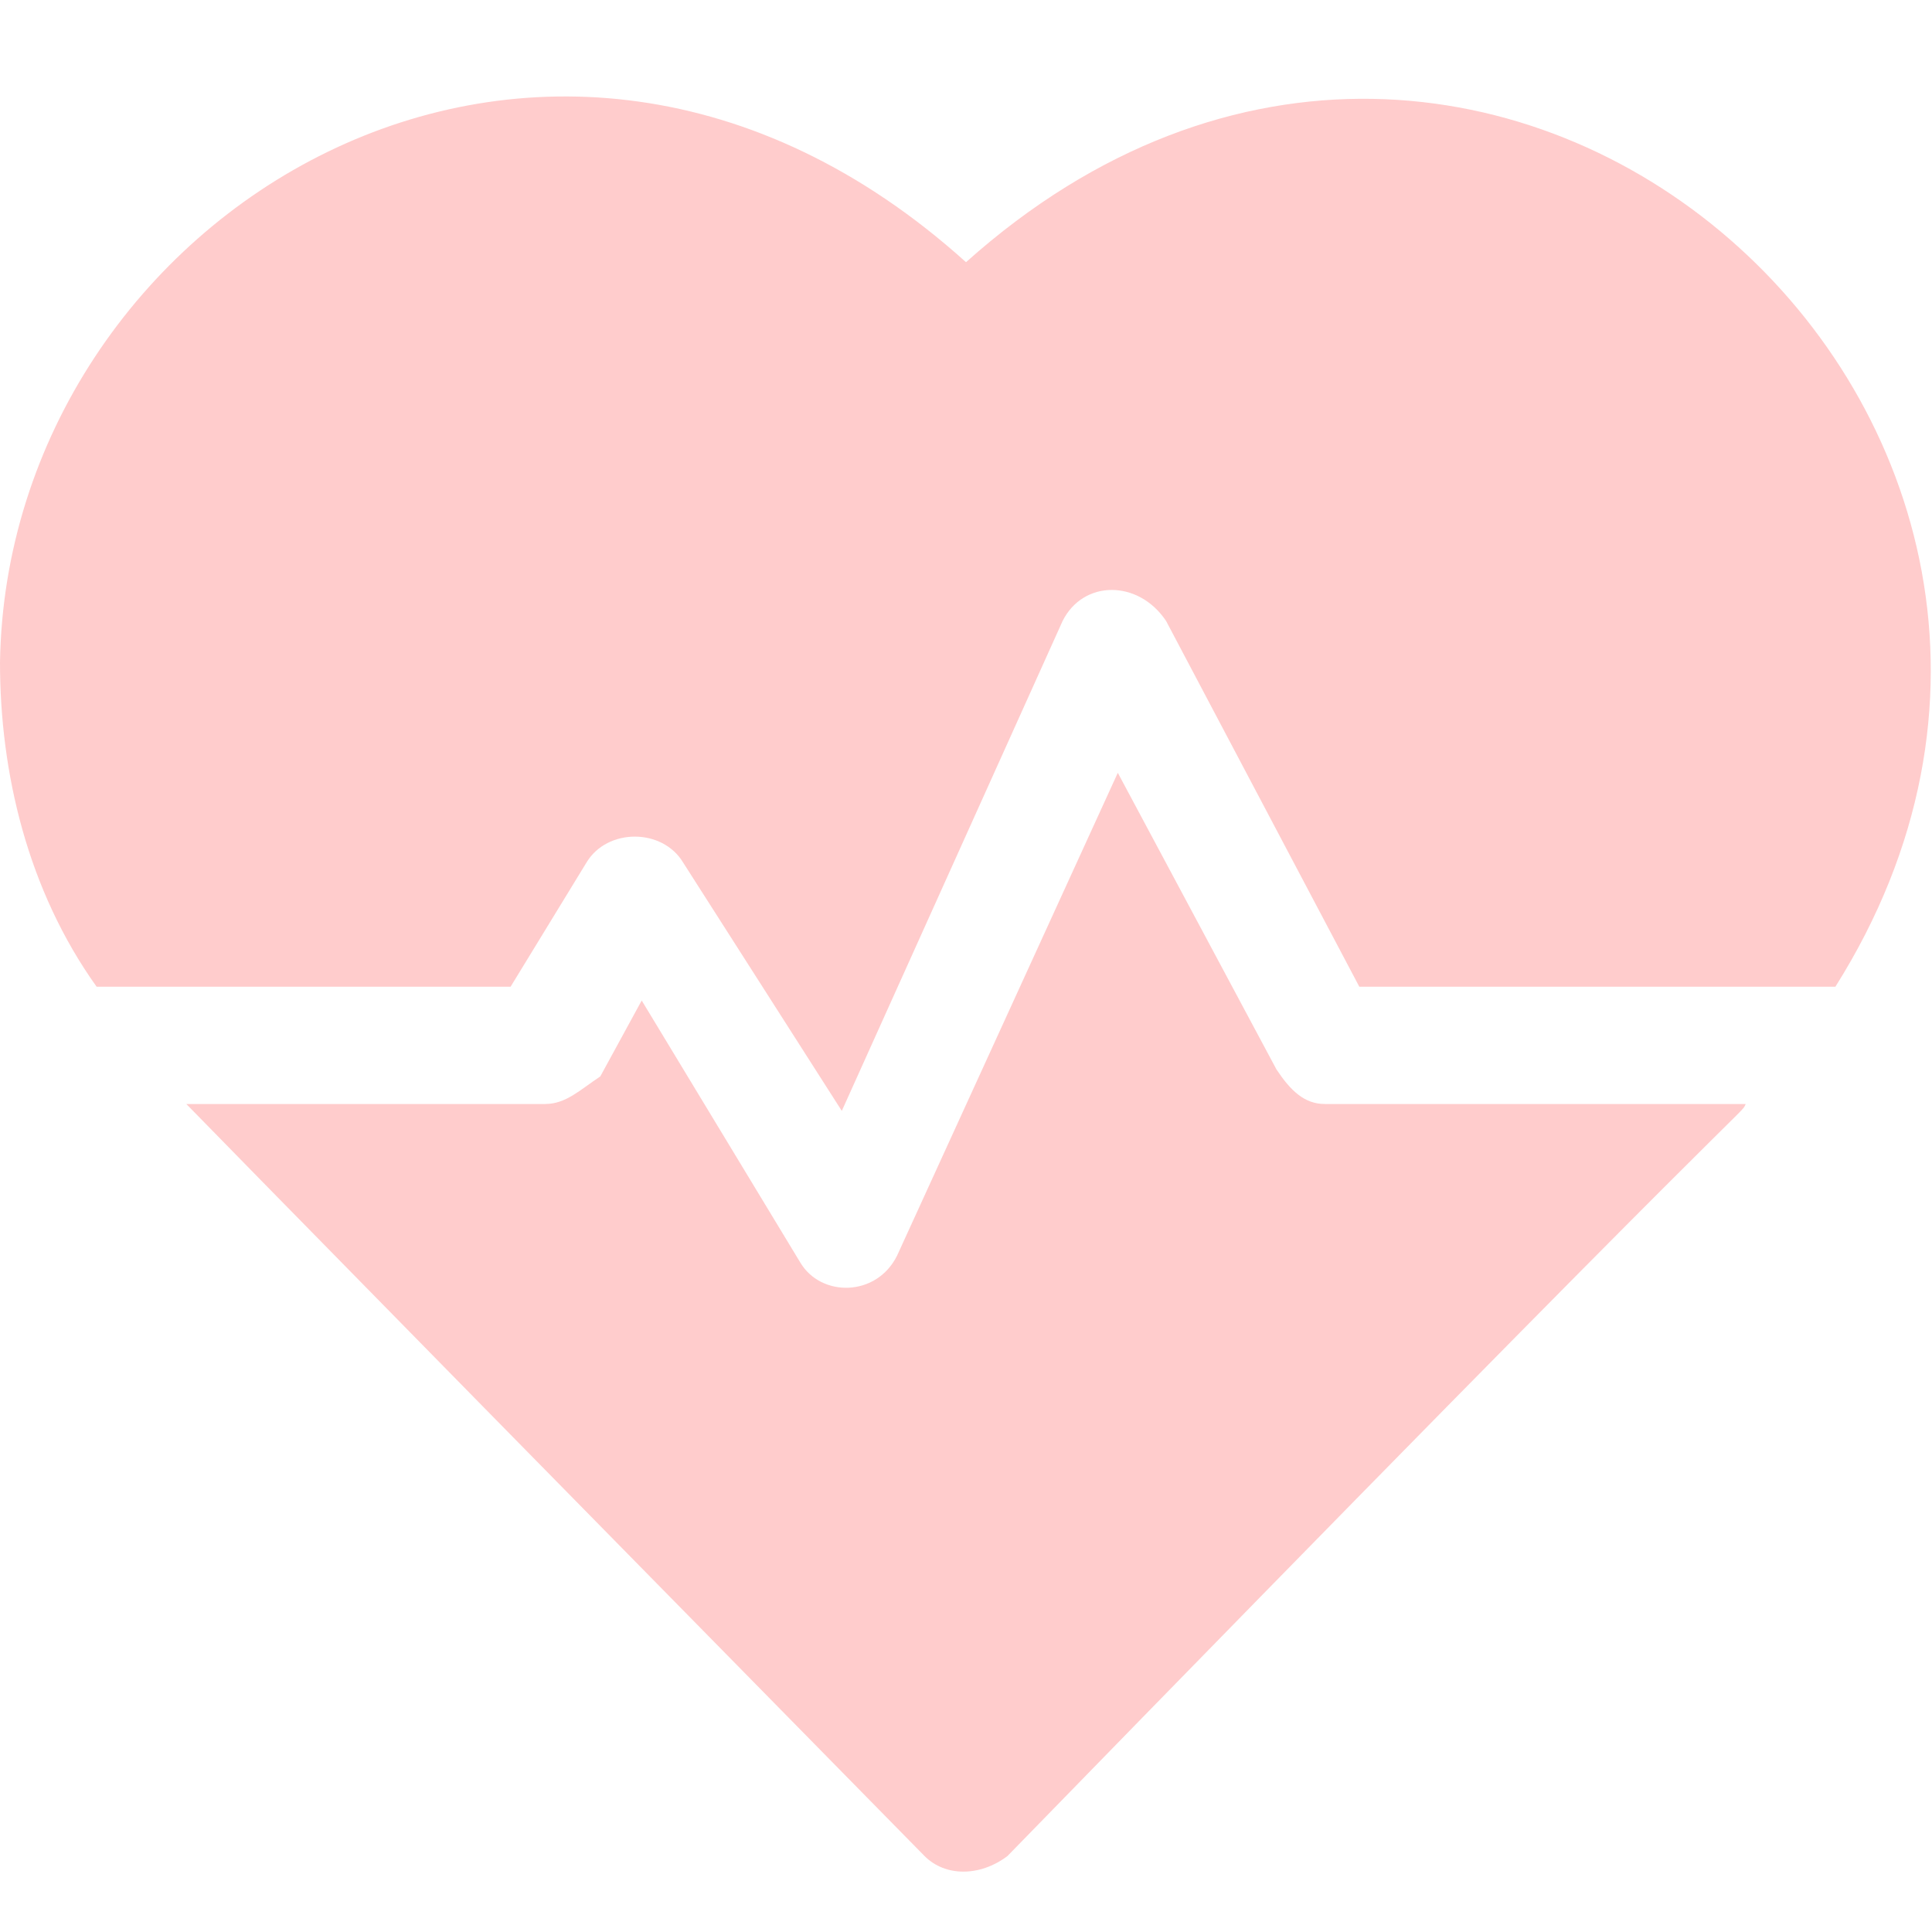<?xml version="1.0" encoding="utf-8"?>
<!-- Generator: Adobe Illustrator 19.0.0, SVG Export Plug-In . SVG Version: 6.00 Build 0)  -->
<svg version="1.1" id="Calque_1" xmlns="http://www.w3.org/2000/svg" xmlns:xlink="http://www.w3.org/1999/xlink" x="0px" y="0px"
	 viewBox="0 0 28 28" style="enable-background:new 0 0 28 28;" xml:space="preserve">
<style type="text/css">
	.st0{fill:none;}
	.st1{fill:#FFCCCC;}
</style>
<rect id="XMLID_12_" x="-31.4" y="-2.7" class="st0" width="28" height="28"/>
<rect id="XMLID_5_" x="-31.7" class="st0" width="28" height="25.8"/>
<g id="XMLID_2_">
	<path id="XMLID_4_" class="st1" d="M14,3.8C7.9-1.7,0.1,3.1,0,9.6c0,1.6,0.4,3.3,1.4,4.7h6l1.1-1.8c0.3-0.5,1.1-0.5,1.4,0l2.3,3.6
		L15.4,9c0.3-0.6,1.1-0.6,1.5,0l2.8,5.3h6.9C31.7,6.2,21.6-3,14,3.8z"/>
	<path id="XMLID_3_" class="st1" d="M18.5,15.5l-2.3-4.3l-3.2,7c-0.3,0.6-1.1,0.6-1.4,0.1l-2.3-3.8l-0.6,1.1C8.4,15.8,8.2,16,7.9,16
		H2.7c0.2,0.2-0.7-0.7,10.7,10.9c0.3,0.3,0.8,0.3,1.2,0C25.8,15.4,25.2,16.2,25.3,16h-6.1C18.9,16,18.7,15.8,18.5,15.5z"/>
</g>
</svg>
